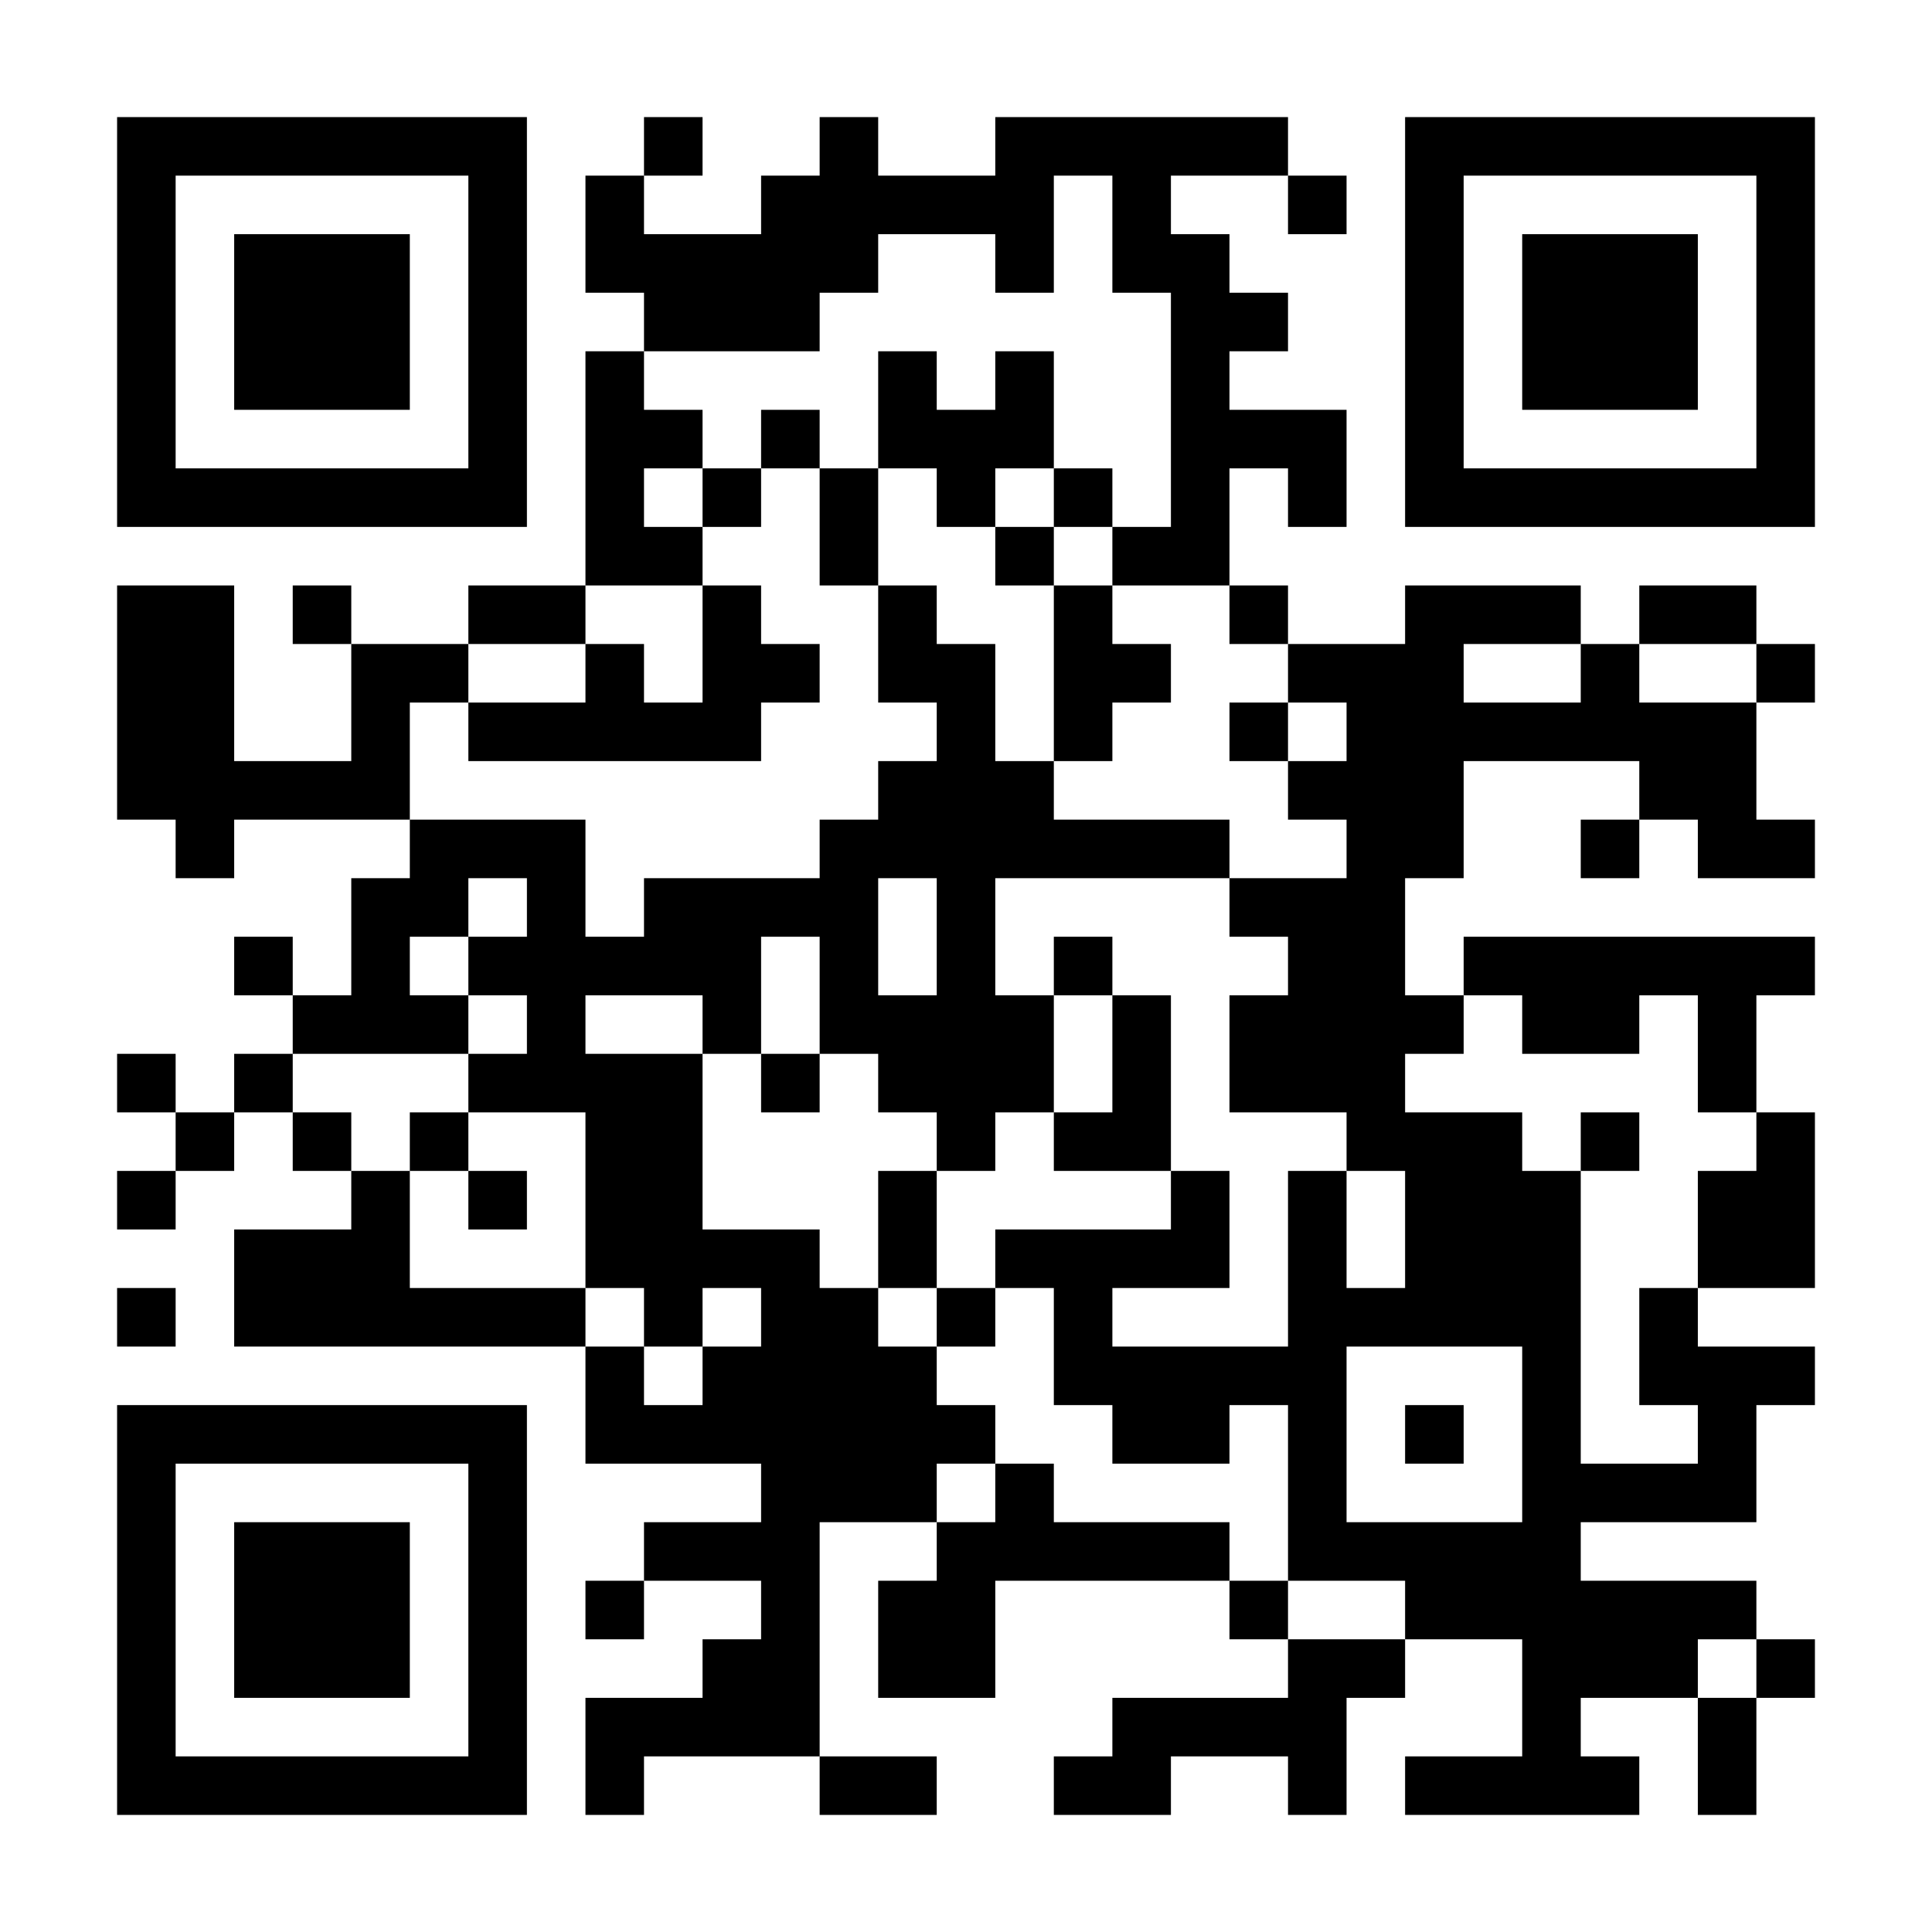 <?xml version="1.0" encoding="UTF-8"?>
<svg xmlns="http://www.w3.org/2000/svg" version="1.1" width="300" height="300" viewBox="0 0 300 300"><rect x="0" y="0" width="300" height="300" fill="#ffffff"/><g transform="scale(9.091)"><g transform="translate(2,2)"><path fill-rule="evenodd" d="M9 0L9 1L8 1L8 3L9 3L9 4L8 4L8 8L6 8L6 9L4 9L4 8L3 8L3 9L4 9L4 11L2 11L2 8L0 8L0 12L1 12L1 13L2 13L2 12L5 12L5 13L4 13L4 15L3 15L3 14L2 14L2 15L3 15L3 16L2 16L2 17L1 17L1 16L0 16L0 17L1 17L1 18L0 18L0 19L1 19L1 18L2 18L2 17L3 17L3 18L4 18L4 19L2 19L2 21L8 21L8 23L11 23L11 24L9 24L9 25L8 25L8 26L9 26L9 25L11 25L11 26L10 26L10 27L8 27L8 29L9 29L9 28L12 28L12 29L14 29L14 28L12 28L12 24L14 24L14 25L13 25L13 27L15 27L15 25L19 25L19 26L20 26L20 27L17 27L17 28L16 28L16 29L18 29L18 28L20 28L20 29L21 29L21 27L22 27L22 26L24 26L24 28L22 28L22 29L26 29L26 28L25 28L25 27L27 27L27 29L28 29L28 27L29 27L29 26L28 26L28 25L25 25L25 24L28 24L28 22L29 22L29 21L27 21L27 20L29 20L29 17L28 17L28 15L29 15L29 14L23 14L23 15L22 15L22 13L23 13L23 11L26 11L26 12L25 12L25 13L26 13L26 12L27 12L27 13L29 13L29 12L28 12L28 10L29 10L29 9L28 9L28 8L26 8L26 9L25 9L25 8L22 8L22 9L20 9L20 8L19 8L19 6L20 6L20 7L21 7L21 5L19 5L19 4L20 4L20 3L19 3L19 2L18 2L18 1L20 1L20 2L21 2L21 1L20 1L20 0L15 0L15 1L13 1L13 0L12 0L12 1L11 1L11 2L9 2L9 1L10 1L10 0ZM16 1L16 3L15 3L15 2L13 2L13 3L12 3L12 4L9 4L9 5L10 5L10 6L9 6L9 7L10 7L10 8L8 8L8 9L6 9L6 10L5 10L5 12L8 12L8 14L9 14L9 13L12 13L12 12L13 12L13 11L14 11L14 10L13 10L13 8L14 8L14 9L15 9L15 11L16 11L16 12L19 12L19 13L15 13L15 15L16 15L16 17L15 17L15 18L14 18L14 17L13 17L13 16L12 16L12 14L11 14L11 16L10 16L10 15L8 15L8 16L10 16L10 19L12 19L12 20L13 20L13 21L14 21L14 22L15 22L15 23L14 23L14 24L15 24L15 23L16 23L16 24L19 24L19 25L20 25L20 26L22 26L22 25L20 25L20 22L19 22L19 23L17 23L17 22L16 22L16 20L15 20L15 19L18 19L18 18L19 18L19 20L17 20L17 21L20 21L20 18L21 18L21 20L22 20L22 18L21 18L21 17L19 17L19 15L20 15L20 14L19 14L19 13L21 13L21 12L20 12L20 11L21 11L21 10L20 10L20 9L19 9L19 8L17 8L17 7L18 7L18 3L17 3L17 1ZM13 4L13 6L12 6L12 5L11 5L11 6L10 6L10 7L11 7L11 6L12 6L12 8L13 8L13 6L14 6L14 7L15 7L15 8L16 8L16 11L17 11L17 10L18 10L18 9L17 9L17 8L16 8L16 7L17 7L17 6L16 6L16 4L15 4L15 5L14 5L14 4ZM15 6L15 7L16 7L16 6ZM10 8L10 10L9 10L9 9L8 9L8 10L6 10L6 11L11 11L11 10L12 10L12 9L11 9L11 8ZM23 9L23 10L25 10L25 9ZM26 9L26 10L28 10L28 9ZM19 10L19 11L20 11L20 10ZM6 13L6 14L5 14L5 15L6 15L6 16L3 16L3 17L4 17L4 18L5 18L5 20L8 20L8 21L9 21L9 22L10 22L10 21L11 21L11 20L10 20L10 21L9 21L9 20L8 20L8 17L6 17L6 16L7 16L7 15L6 15L6 14L7 14L7 13ZM13 13L13 15L14 15L14 13ZM16 14L16 15L17 15L17 17L16 17L16 18L18 18L18 15L17 15L17 14ZM23 15L23 16L22 16L22 17L24 17L24 18L25 18L25 23L27 23L27 22L26 22L26 20L27 20L27 18L28 18L28 17L27 17L27 15L26 15L26 16L24 16L24 15ZM11 16L11 17L12 17L12 16ZM5 17L5 18L6 18L6 19L7 19L7 18L6 18L6 17ZM25 17L25 18L26 18L26 17ZM13 18L13 20L14 20L14 21L15 21L15 20L14 20L14 18ZM0 20L0 21L1 21L1 20ZM21 21L21 24L24 24L24 21ZM22 22L22 23L23 23L23 22ZM27 26L27 27L28 27L28 26ZM0 0L0 7L7 7L7 0ZM1 1L1 6L6 6L6 1ZM2 2L2 5L5 5L5 2ZM22 0L22 7L29 7L29 0ZM23 1L23 6L28 6L28 1ZM24 2L24 5L27 5L27 2ZM0 22L0 29L7 29L7 22ZM1 23L1 28L6 28L6 23ZM2 24L2 27L5 27L5 24Z" fill="#000000"/></g></g></svg>
